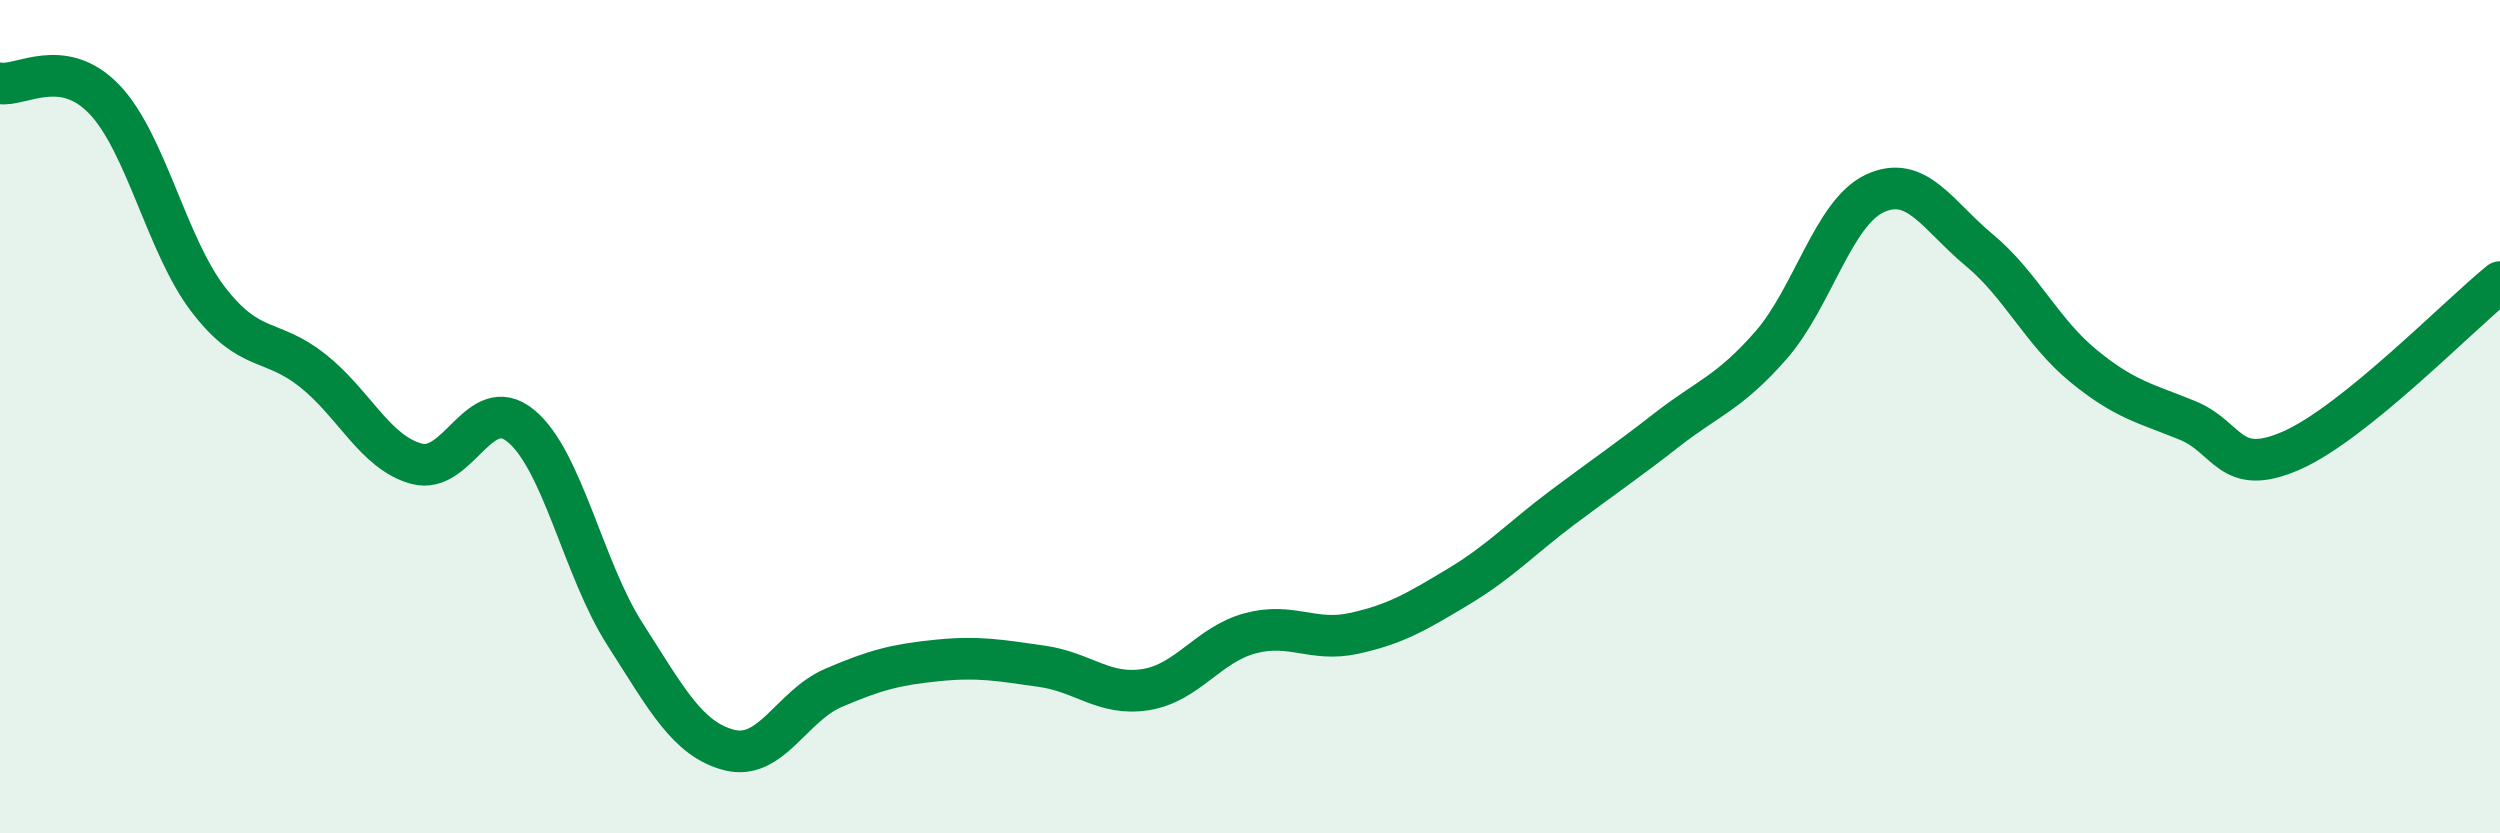 
    <svg width="60" height="20" viewBox="0 0 60 20" xmlns="http://www.w3.org/2000/svg">
      <path
        d="M 0,2 C 0.5,2.08 1.5,1.34 2.5,2.38 C 3.5,3.42 4,5.89 5,7.19 C 6,8.49 6.5,8.1 7.5,8.89 C 8.5,9.68 9,10.86 10,11.13 C 11,11.4 11.5,9.4 12.5,10.22 C 13.5,11.04 14,13.66 15,15.22 C 16,16.78 16.5,17.74 17.5,18 C 18.5,18.26 19,16.94 20,16.51 C 21,16.08 21.5,15.95 22.5,15.85 C 23.5,15.75 24,15.85 25,15.99 C 26,16.13 26.5,16.71 27.5,16.55 C 28.5,16.39 29,15.47 30,15.2 C 31,14.93 31.5,15.42 32.5,15.2 C 33.5,14.98 34,14.68 35,14.08 C 36,13.48 36.5,12.93 37.5,12.18 C 38.5,11.43 39,11.1 40,10.32 C 41,9.54 41.5,9.43 42.5,8.29 C 43.5,7.15 44,5.1 45,4.64 C 46,4.18 46.5,5.17 47.5,6 C 48.5,6.83 49,7.96 50,8.78 C 51,9.6 51.5,9.68 52.5,10.09 C 53.5,10.5 53.5,11.47 55,10.81 C 56.5,10.15 59,7.58 60,6.77L60 20L0 20Z"
        fill="#008740"
        opacity="0.1"
        stroke-linecap="round"
        stroke-linejoin="round"
      />
      <path
        d="M 0,2 C 0.5,2.08 1.5,1.34 2.5,2.38 C 3.5,3.42 4,5.89 5,7.19 C 6,8.49 6.5,8.1 7.5,8.89 C 8.5,9.68 9,10.86 10,11.13 C 11,11.4 11.5,9.4 12.5,10.22 C 13.5,11.04 14,13.66 15,15.22 C 16,16.78 16.5,17.74 17.5,18 C 18.5,18.26 19,16.94 20,16.51 C 21,16.08 21.5,15.95 22.5,15.85 C 23.5,15.75 24,15.85 25,15.99 C 26,16.13 26.5,16.71 27.5,16.55 C 28.5,16.39 29,15.47 30,15.2 C 31,14.93 31.5,15.42 32.5,15.2 C 33.5,14.98 34,14.68 35,14.08 C 36,13.48 36.5,12.93 37.5,12.18 C 38.5,11.43 39,11.1 40,10.32 C 41,9.54 41.5,9.43 42.5,8.29 C 43.5,7.15 44,5.1 45,4.64 C 46,4.18 46.5,5.17 47.5,6 C 48.5,6.83 49,7.96 50,8.78 C 51,9.6 51.5,9.68 52.5,10.09 C 53.5,10.5 53.5,11.47 55,10.81 C 56.5,10.15 59,7.58 60,6.77"
        stroke="#008740"
        stroke-width="1"
        fill="none"
        stroke-linecap="round"
        stroke-linejoin="round"
      />
    </svg>
  